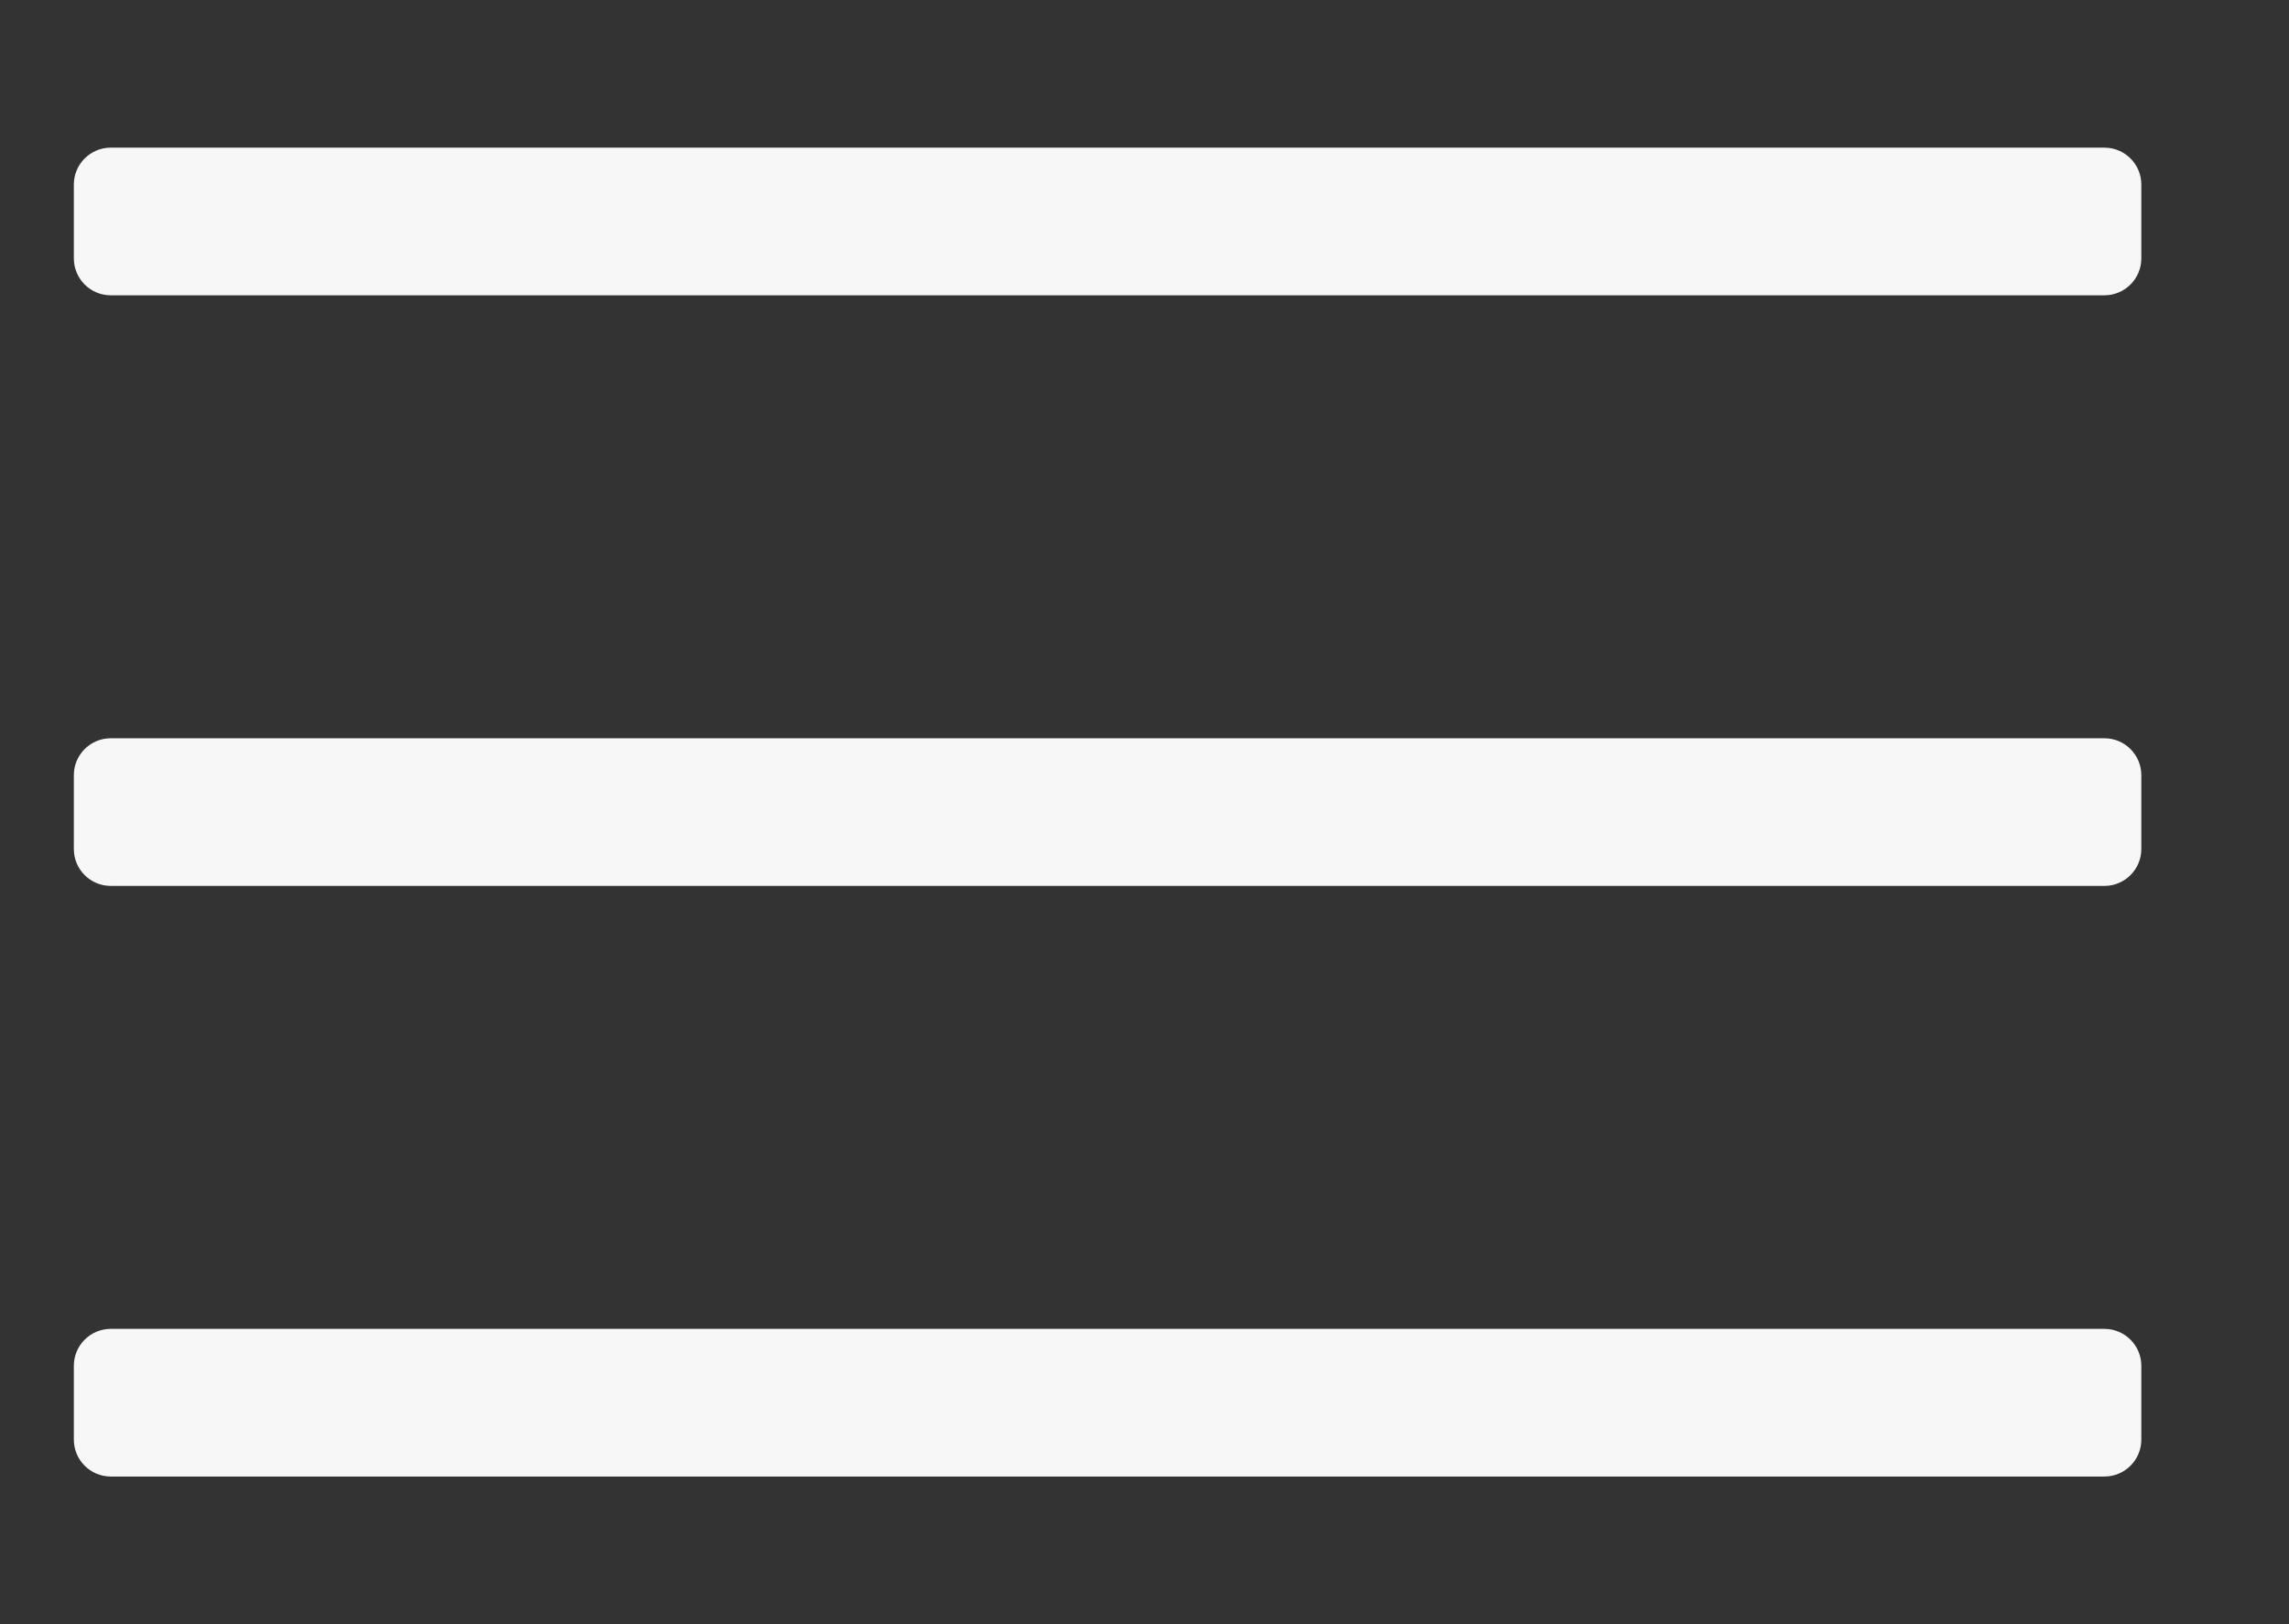 <svg width="31" height="22" viewBox="0 0 31 22" fill="none" xmlns="http://www.w3.org/2000/svg">
<rect x="0" y="0" width="31" height="22" fill="#333333" stroke="none"/>
<path fill-rule="evenodd" clip-rule="evenodd" d="M29 3.5C29 3.776 28.776 4 28.5 4H1.5C1.224 4 1 3.776 1 3.5V2.5C1 2.224 1.224 2 1.5 2H28.5C28.776 2 29 2.224 29 2.5V3.5Z" fill="#F7F7F7"/>
<path fill-rule="evenodd" clip-rule="evenodd" d="M29 11.5C29 11.776 28.776 12 28.5 12H1.5C1.224 12 1 11.776 1 11.5V10.5C1 10.224 1.224 10 1.5 10H28.5C28.776 10 29 10.224 29 10.5V11.5Z" fill="#F7F7F7"/>
<path fill-rule="evenodd" clip-rule="evenodd" d="M29 19.5C29 19.776 28.776 20 28.5 20H1.5C1.224 20 1 19.776 1 19.5V18.5C1 18.224 1.224 18 1.5 18H28.5C28.776 18 29 18.224 29 18.5V19.5Z" fill="#F7F7F7"/>
</svg>
